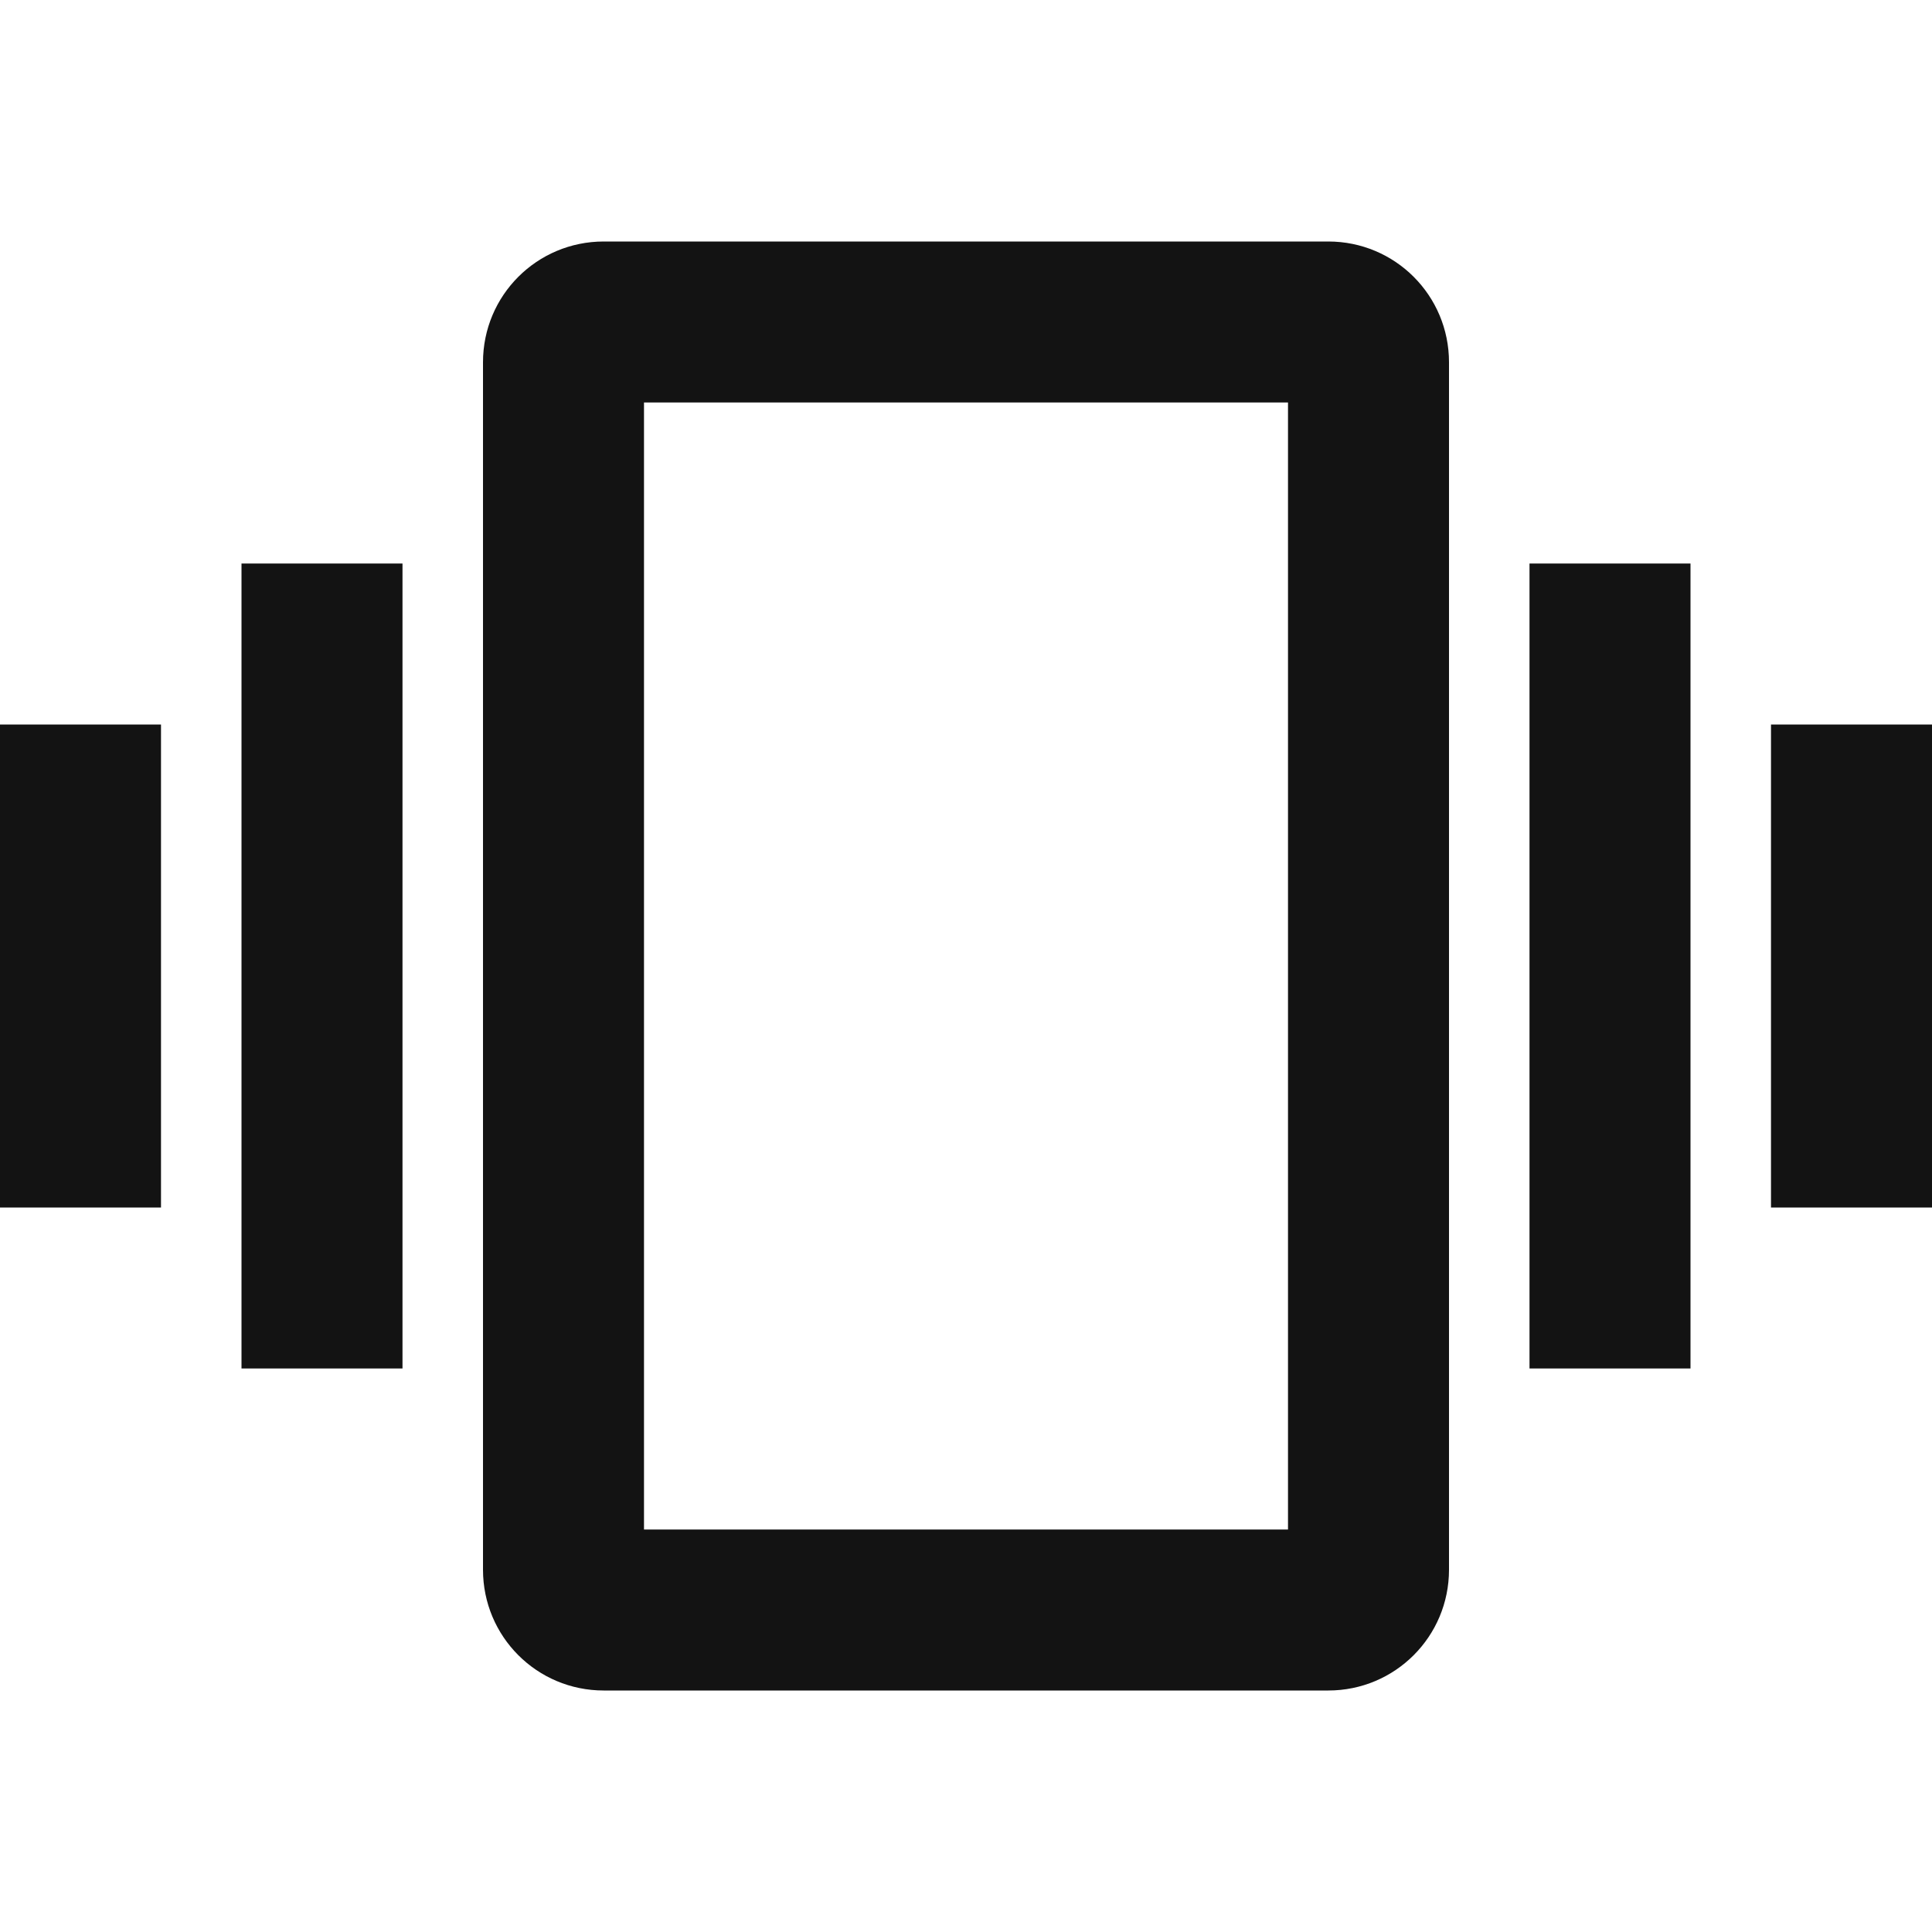 <?xml version="1.0" encoding="UTF-8"?> <svg xmlns="http://www.w3.org/2000/svg" width="45" height="45" viewBox="0 0 45 45" fill="none"> <path d="M0 28.125H3.75V16.875H0V28.125ZM5.625 31.875H9.375V13.125H5.625V31.875ZM41.25 16.875V28.125H45V16.875H41.25ZM35.625 31.875H39.375V13.125H35.625V31.875ZM30.938 5.625H14.062C12.506 5.625 11.25 6.881 11.25 8.438V36.562C11.25 38.119 12.506 39.375 14.062 39.375H30.938C32.494 39.375 33.75 38.119 33.75 36.562V8.438C33.75 6.881 32.494 5.625 30.938 5.625ZM30 35.625H15V9.375H30V35.625Z" fill="#131313"></path> </svg> 